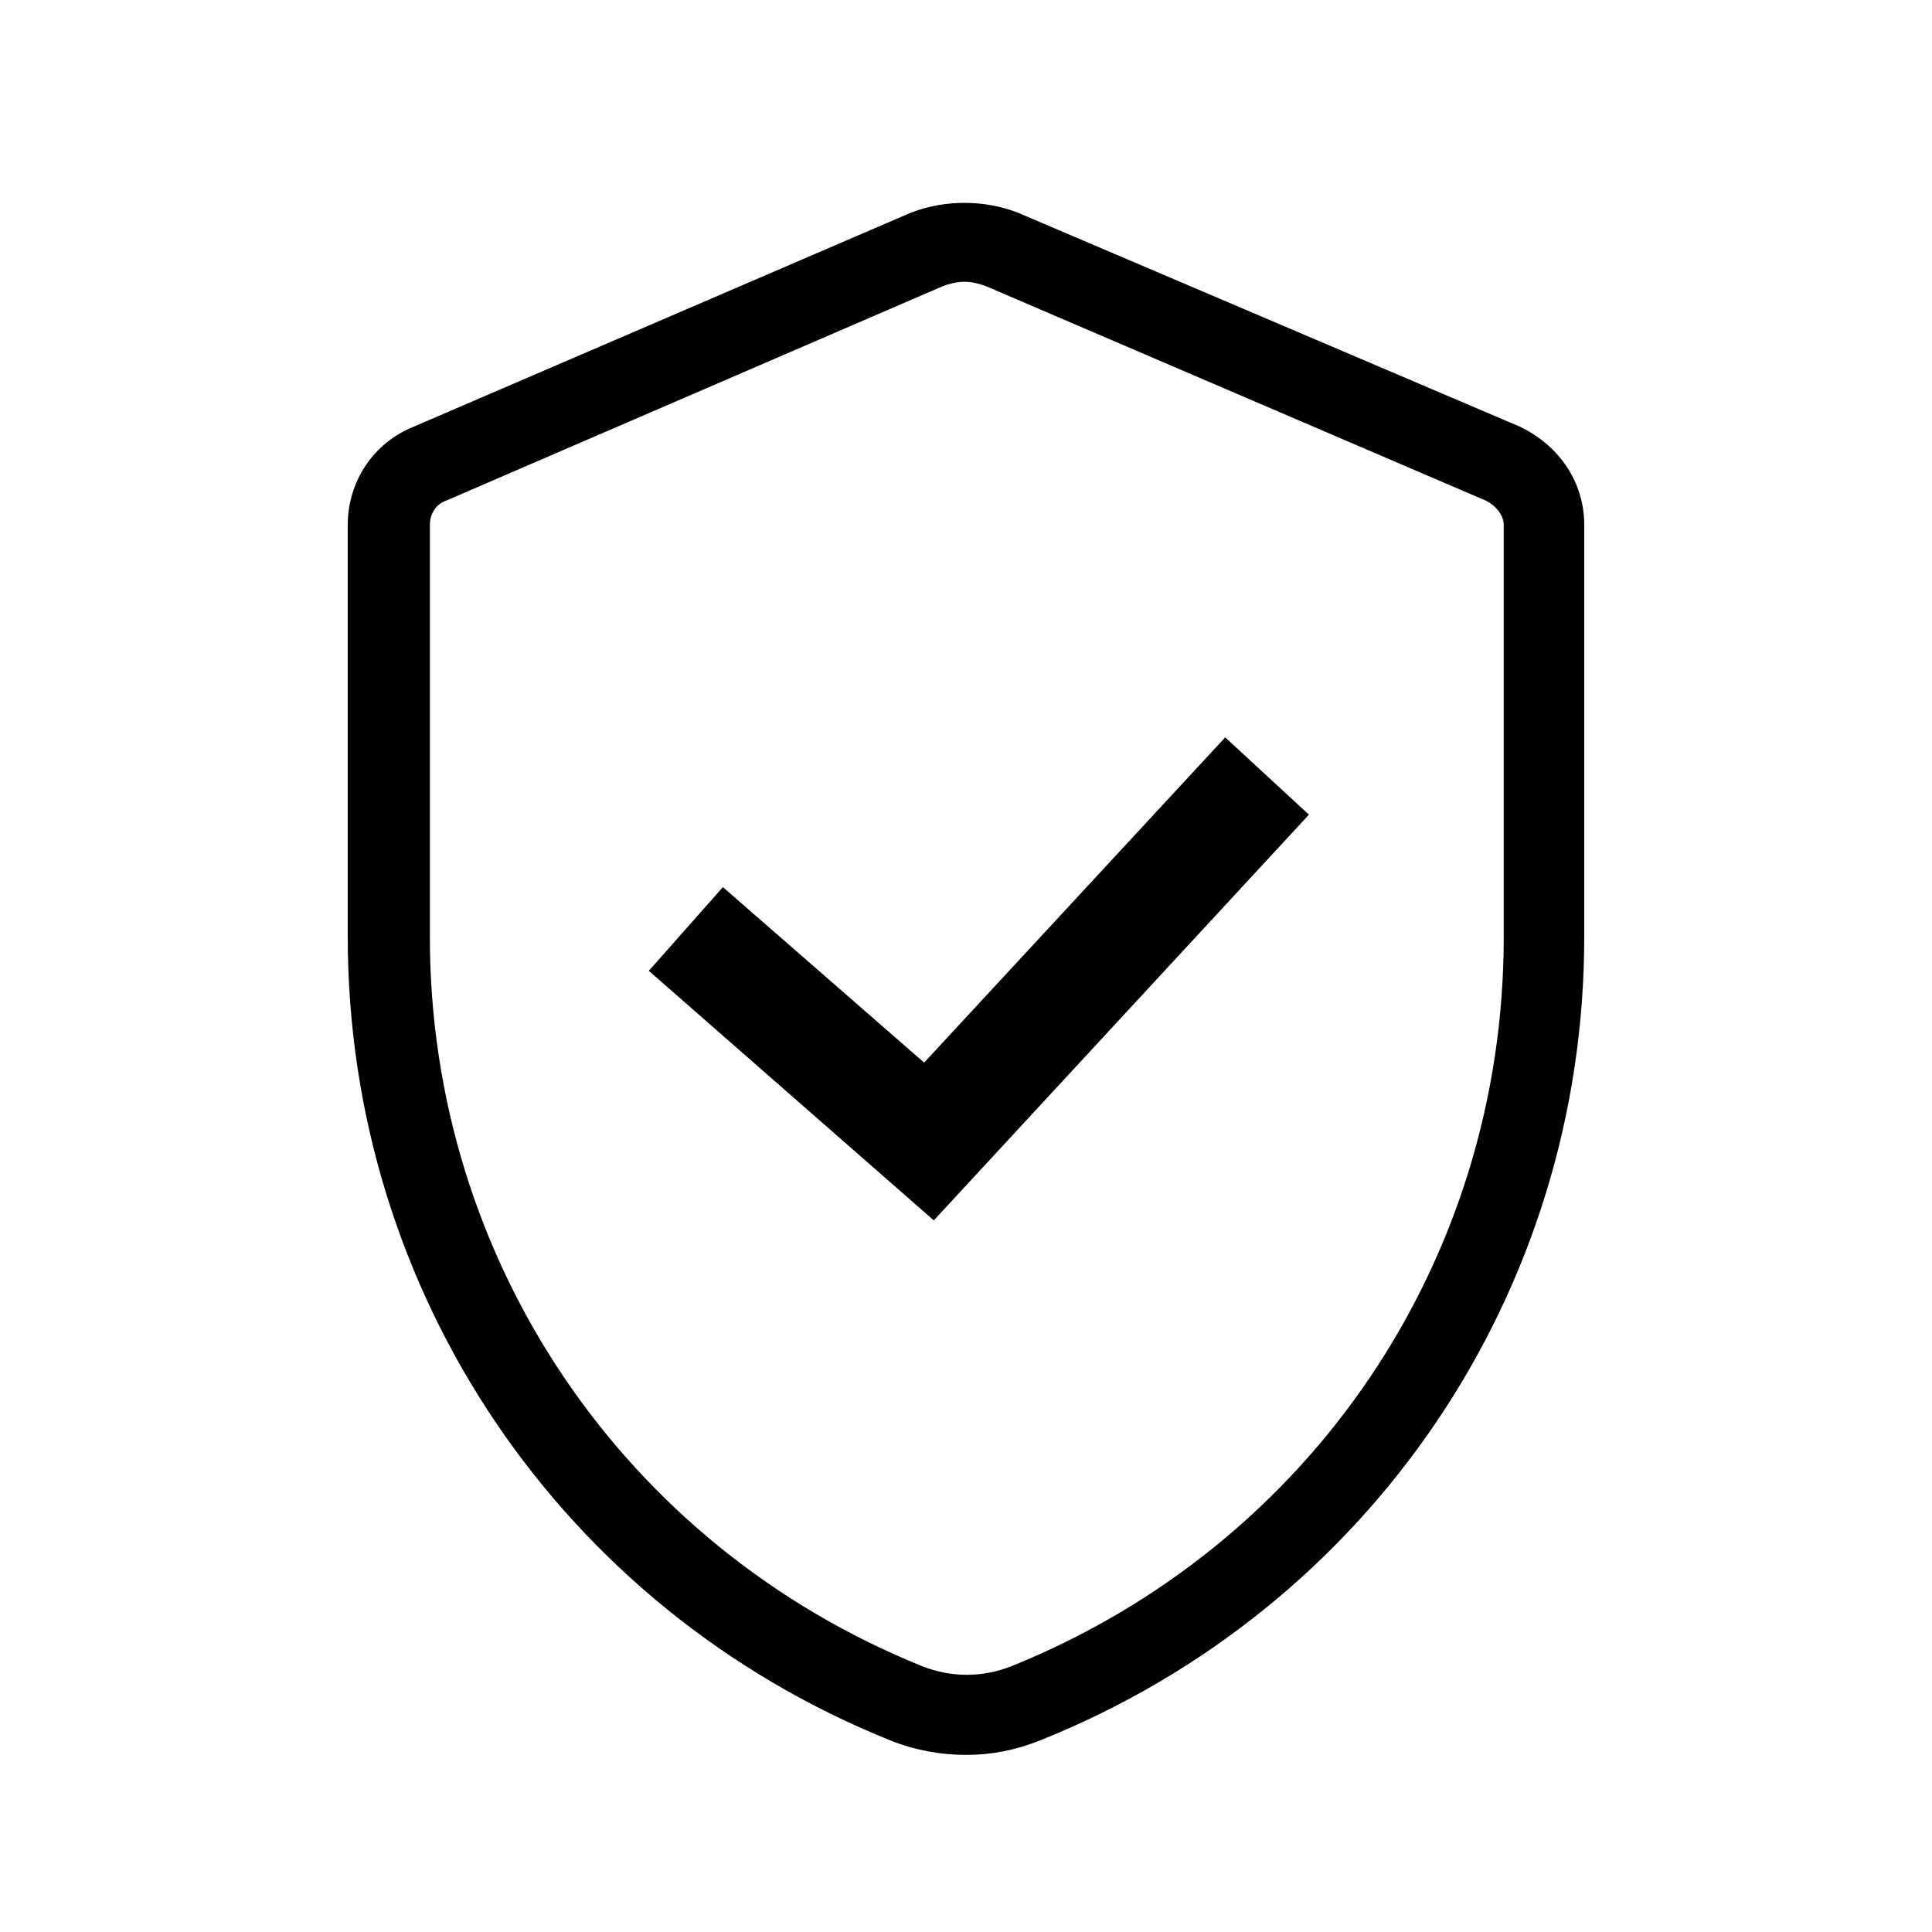<?xml version="1.0" encoding="UTF-8"?>
<svg id="Layer_1" xmlns="http://www.w3.org/2000/svg" version="1.1" viewBox="0 0 120 120">
  <!-- Generator: Adobe Illustrator 29.0.0, SVG Export Plug-In . SVG Version: 2.1.0 Build 186)  -->
  <path d="M94.4,26.5l-31.2-13.3c-2.1-.8-4.5-.8-6.6,0l-30.9,13.3c-2.5,1-4.1,3.4-4.1,6.1v25.6c0,22.1,13.3,41.7,33.7,49.9,1.5.6,3.1.9,4.7.9s3.1-.3,4.6-.9c20.5-8.2,33.8-27.8,33.8-49.9v-25.6c0-2.6-1.5-4.9-4-6.1h0ZM93.4,58.2c0,20.1-12,37.8-30.6,45.3-1.8.7-3.7.7-5.5,0-18.6-7.5-30.6-25.3-30.6-45.3v-25.6c0-.7.4-1.3,1-1.5l30.8-13.3c.5-.2,1-.3,1.4-.3s.9.1,1.4.3l31,13.3c.6.3,1.1.9,1.1,1.5v25.6Z"/>
  <path d="M57.4,66l-12.5-10.9-4.6,5.2,17.7,15.5,23.3-25.2-5.2-4.8-18.7,20.2Z"/>
</svg>